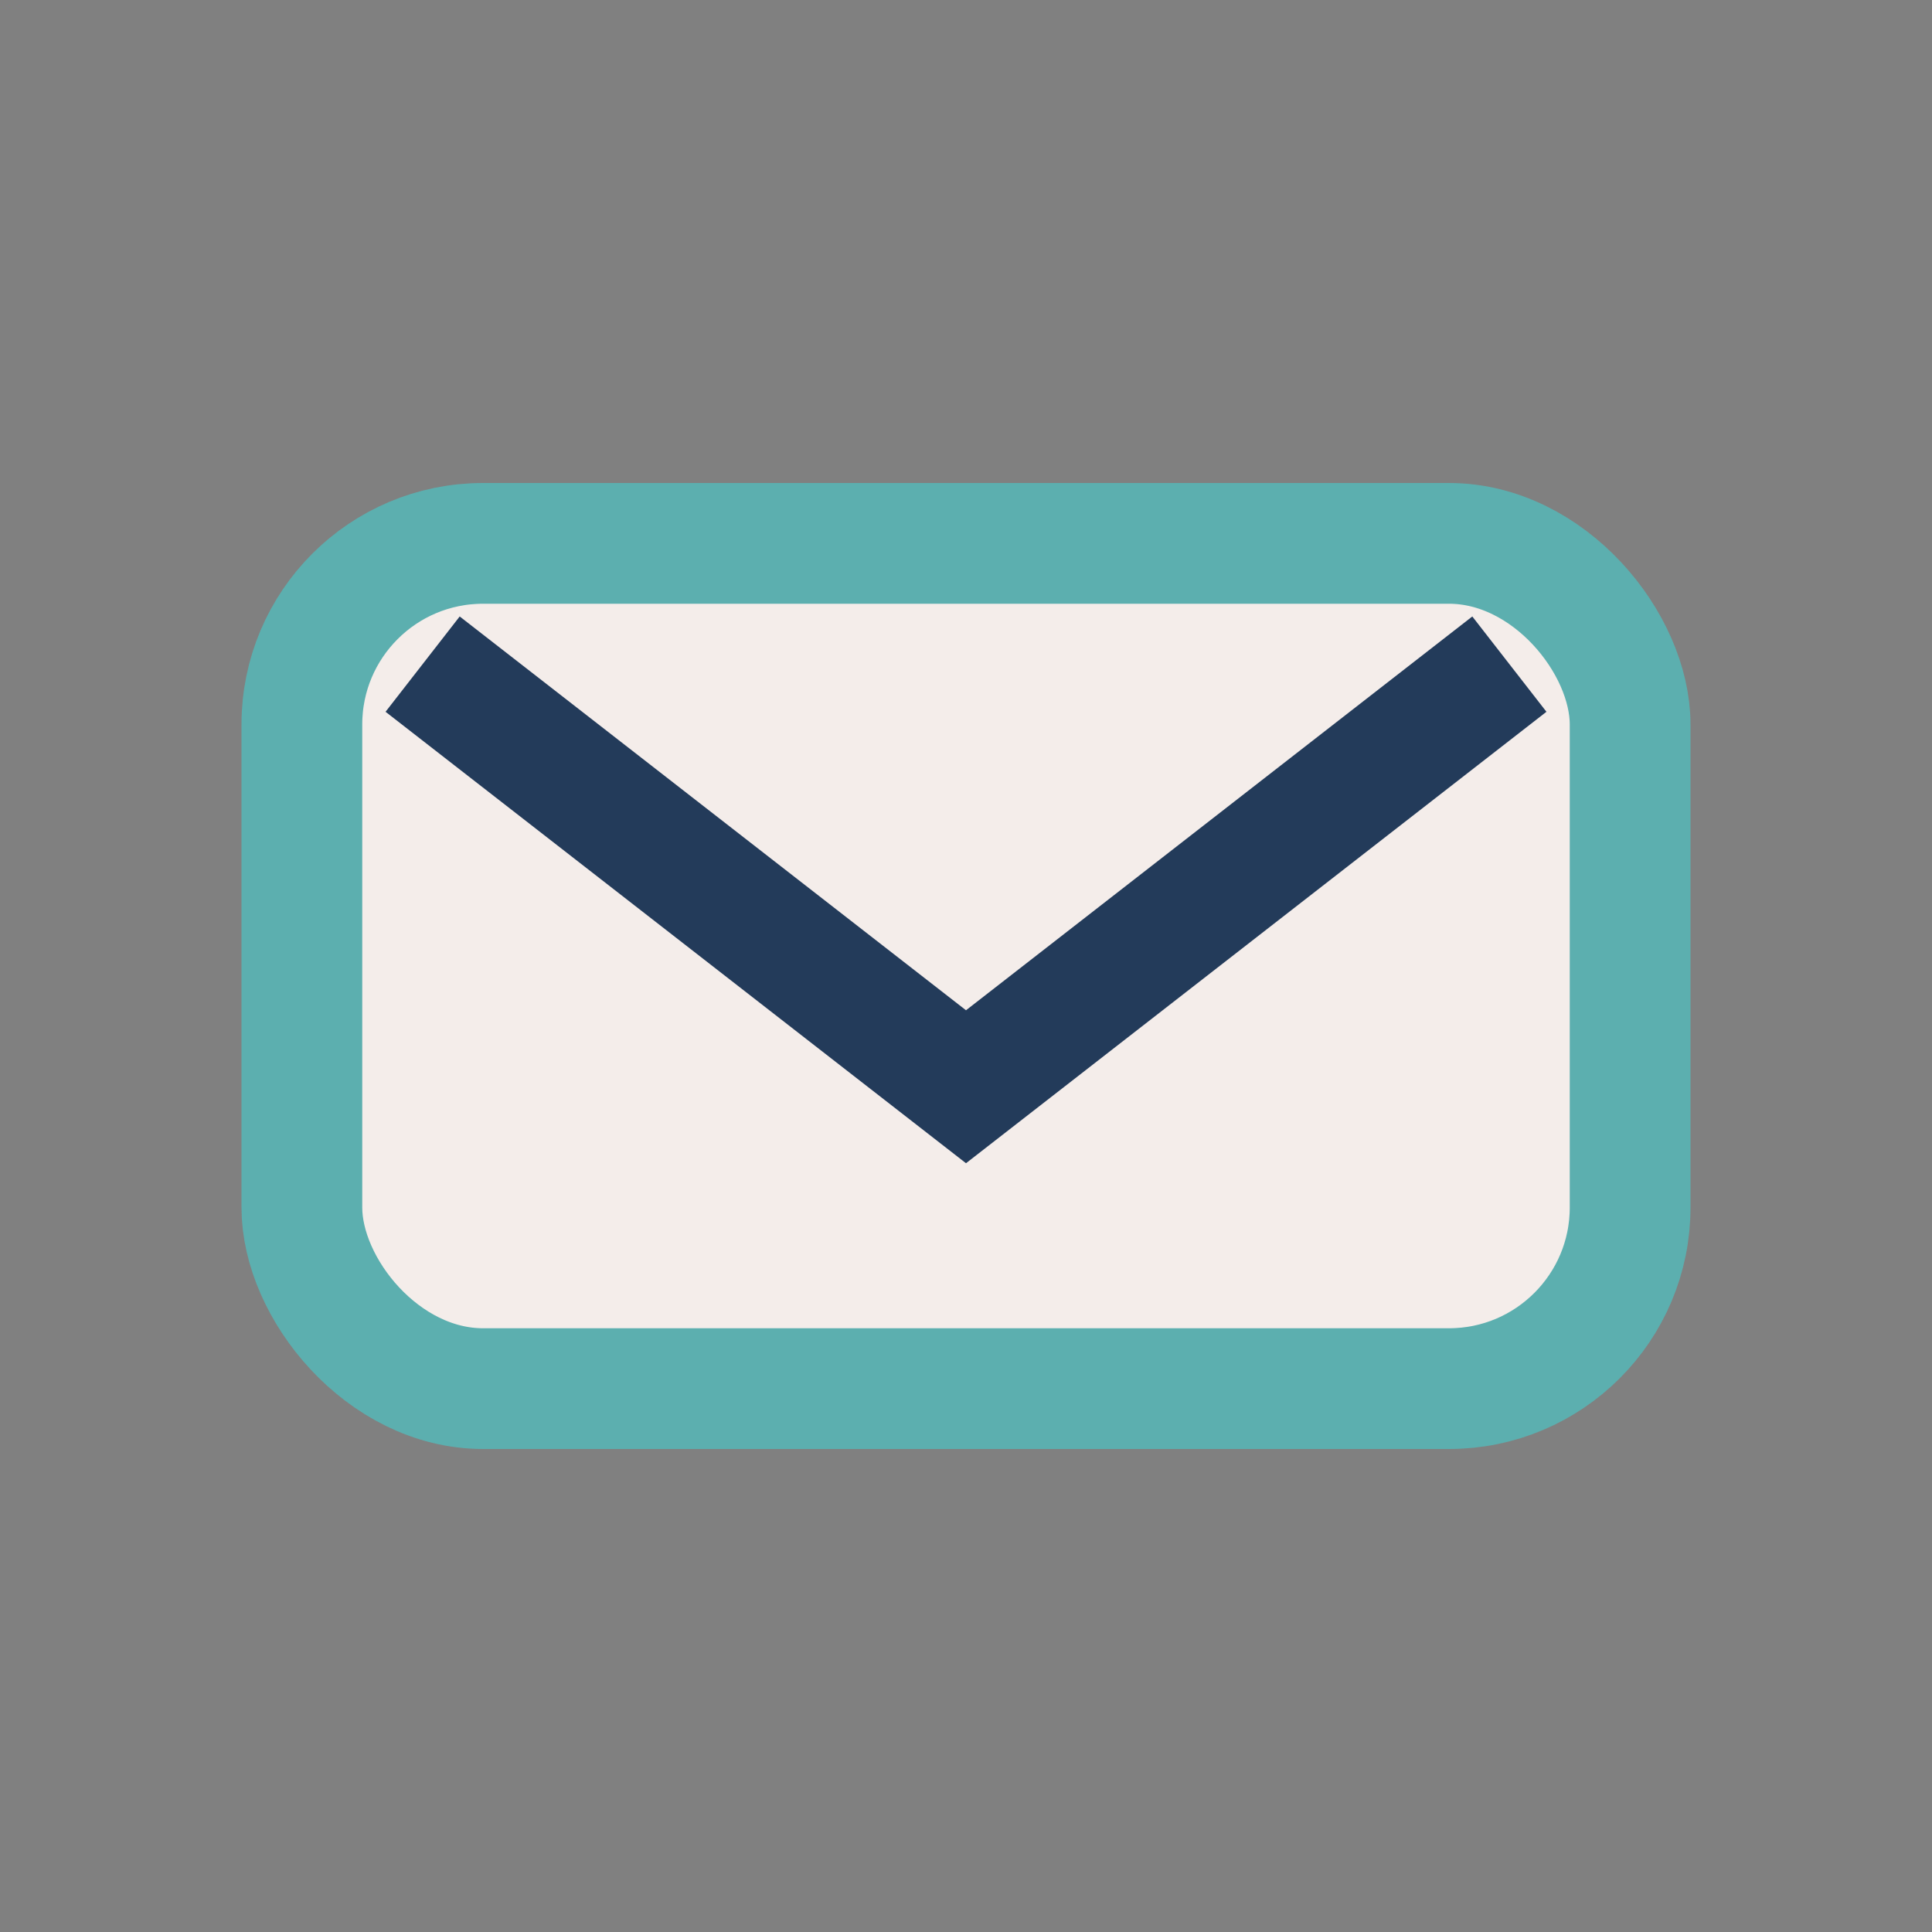 <?xml version="1.0" encoding="UTF-8"?>
<svg xmlns="http://www.w3.org/2000/svg" width="32" height="32" viewBox="0 0 32 32"><rect x="0" y="0" width="32" height="32" fill="#808080" stroke="none"/><rect x="5" y="9" width="22" height="14" rx="3" fill="#F4EDEA" stroke="#5CAFAF" stroke-width="2"/><path d="M7 11l9 7 9-7" fill="none" stroke="#233B5A" stroke-width="2"/></svg>